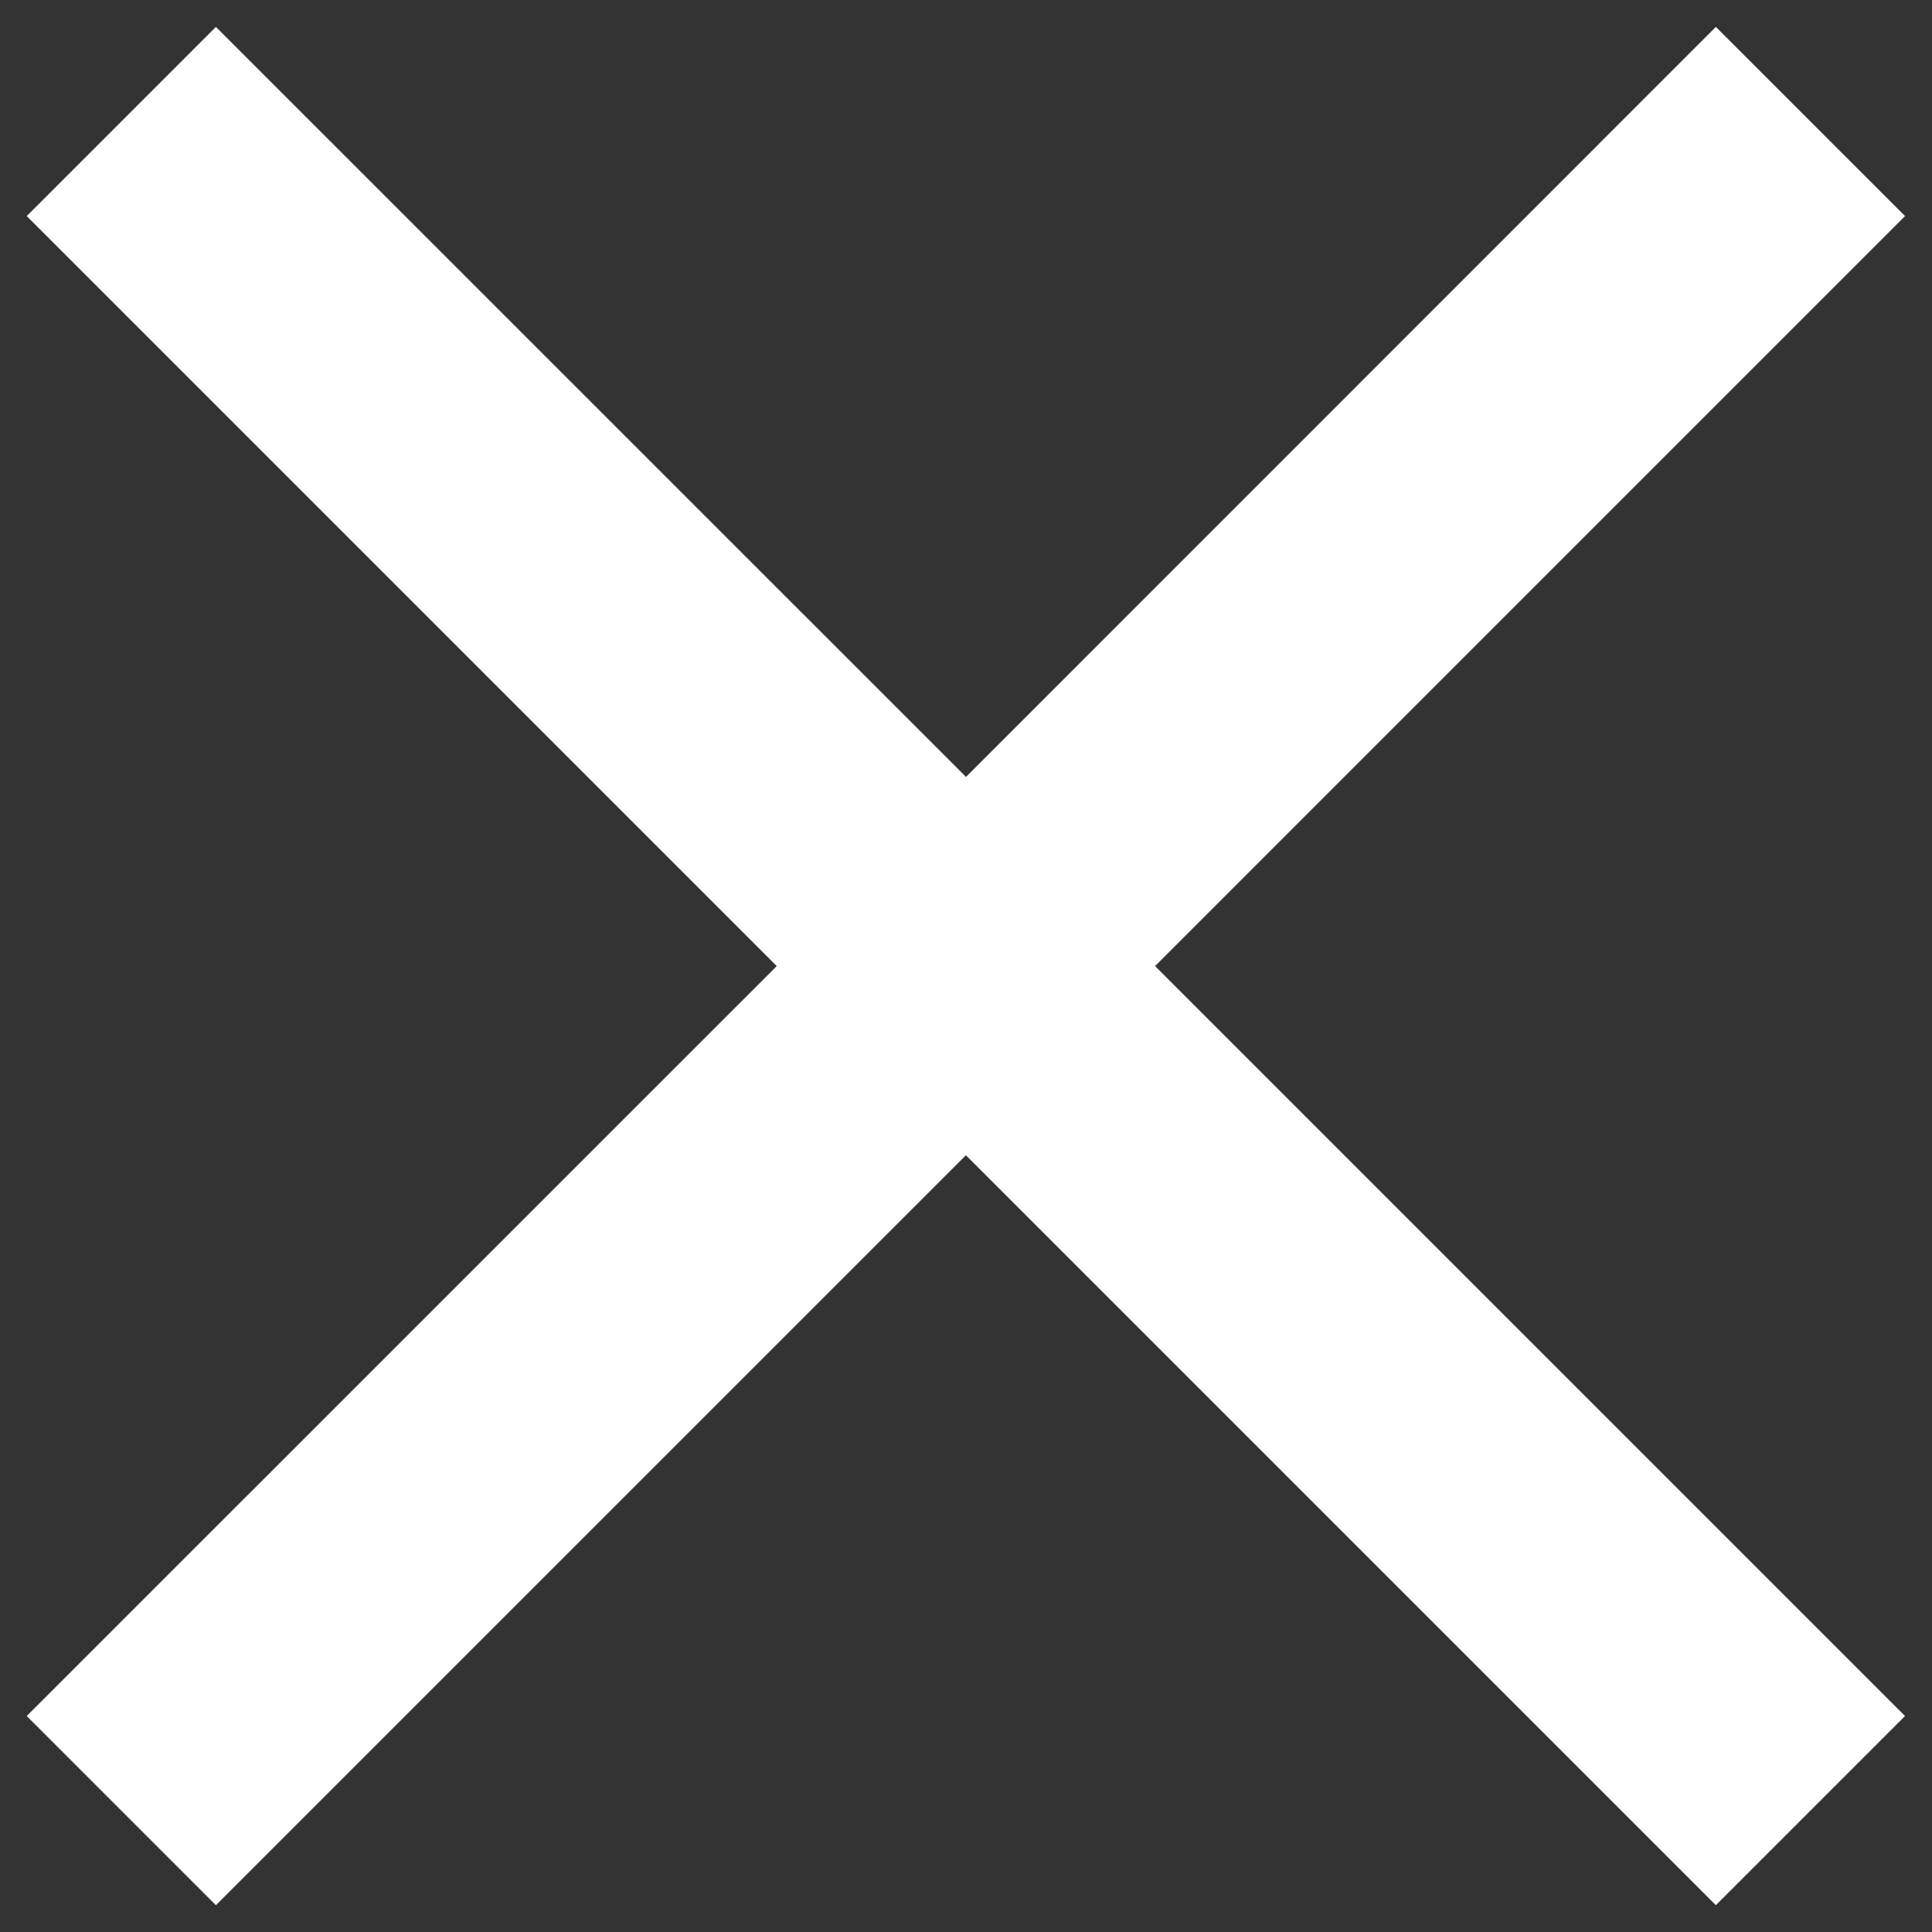 <svg width="24" height="24" fill="none" xmlns="http://www.w3.org/2000/svg"><rect width="100%" height="100%" fill="#333333" stroke="none"/><path d="m23.665 2.684-2.35-2.35L12 9.651 2.682.334l-2.35 2.35 9.317 9.317-9.317 9.316 2.35 2.35 9.317-9.316 9.316 9.316 2.35-2.35-9.316-9.316 9.316-9.317Z" fill="#fff"/></svg>